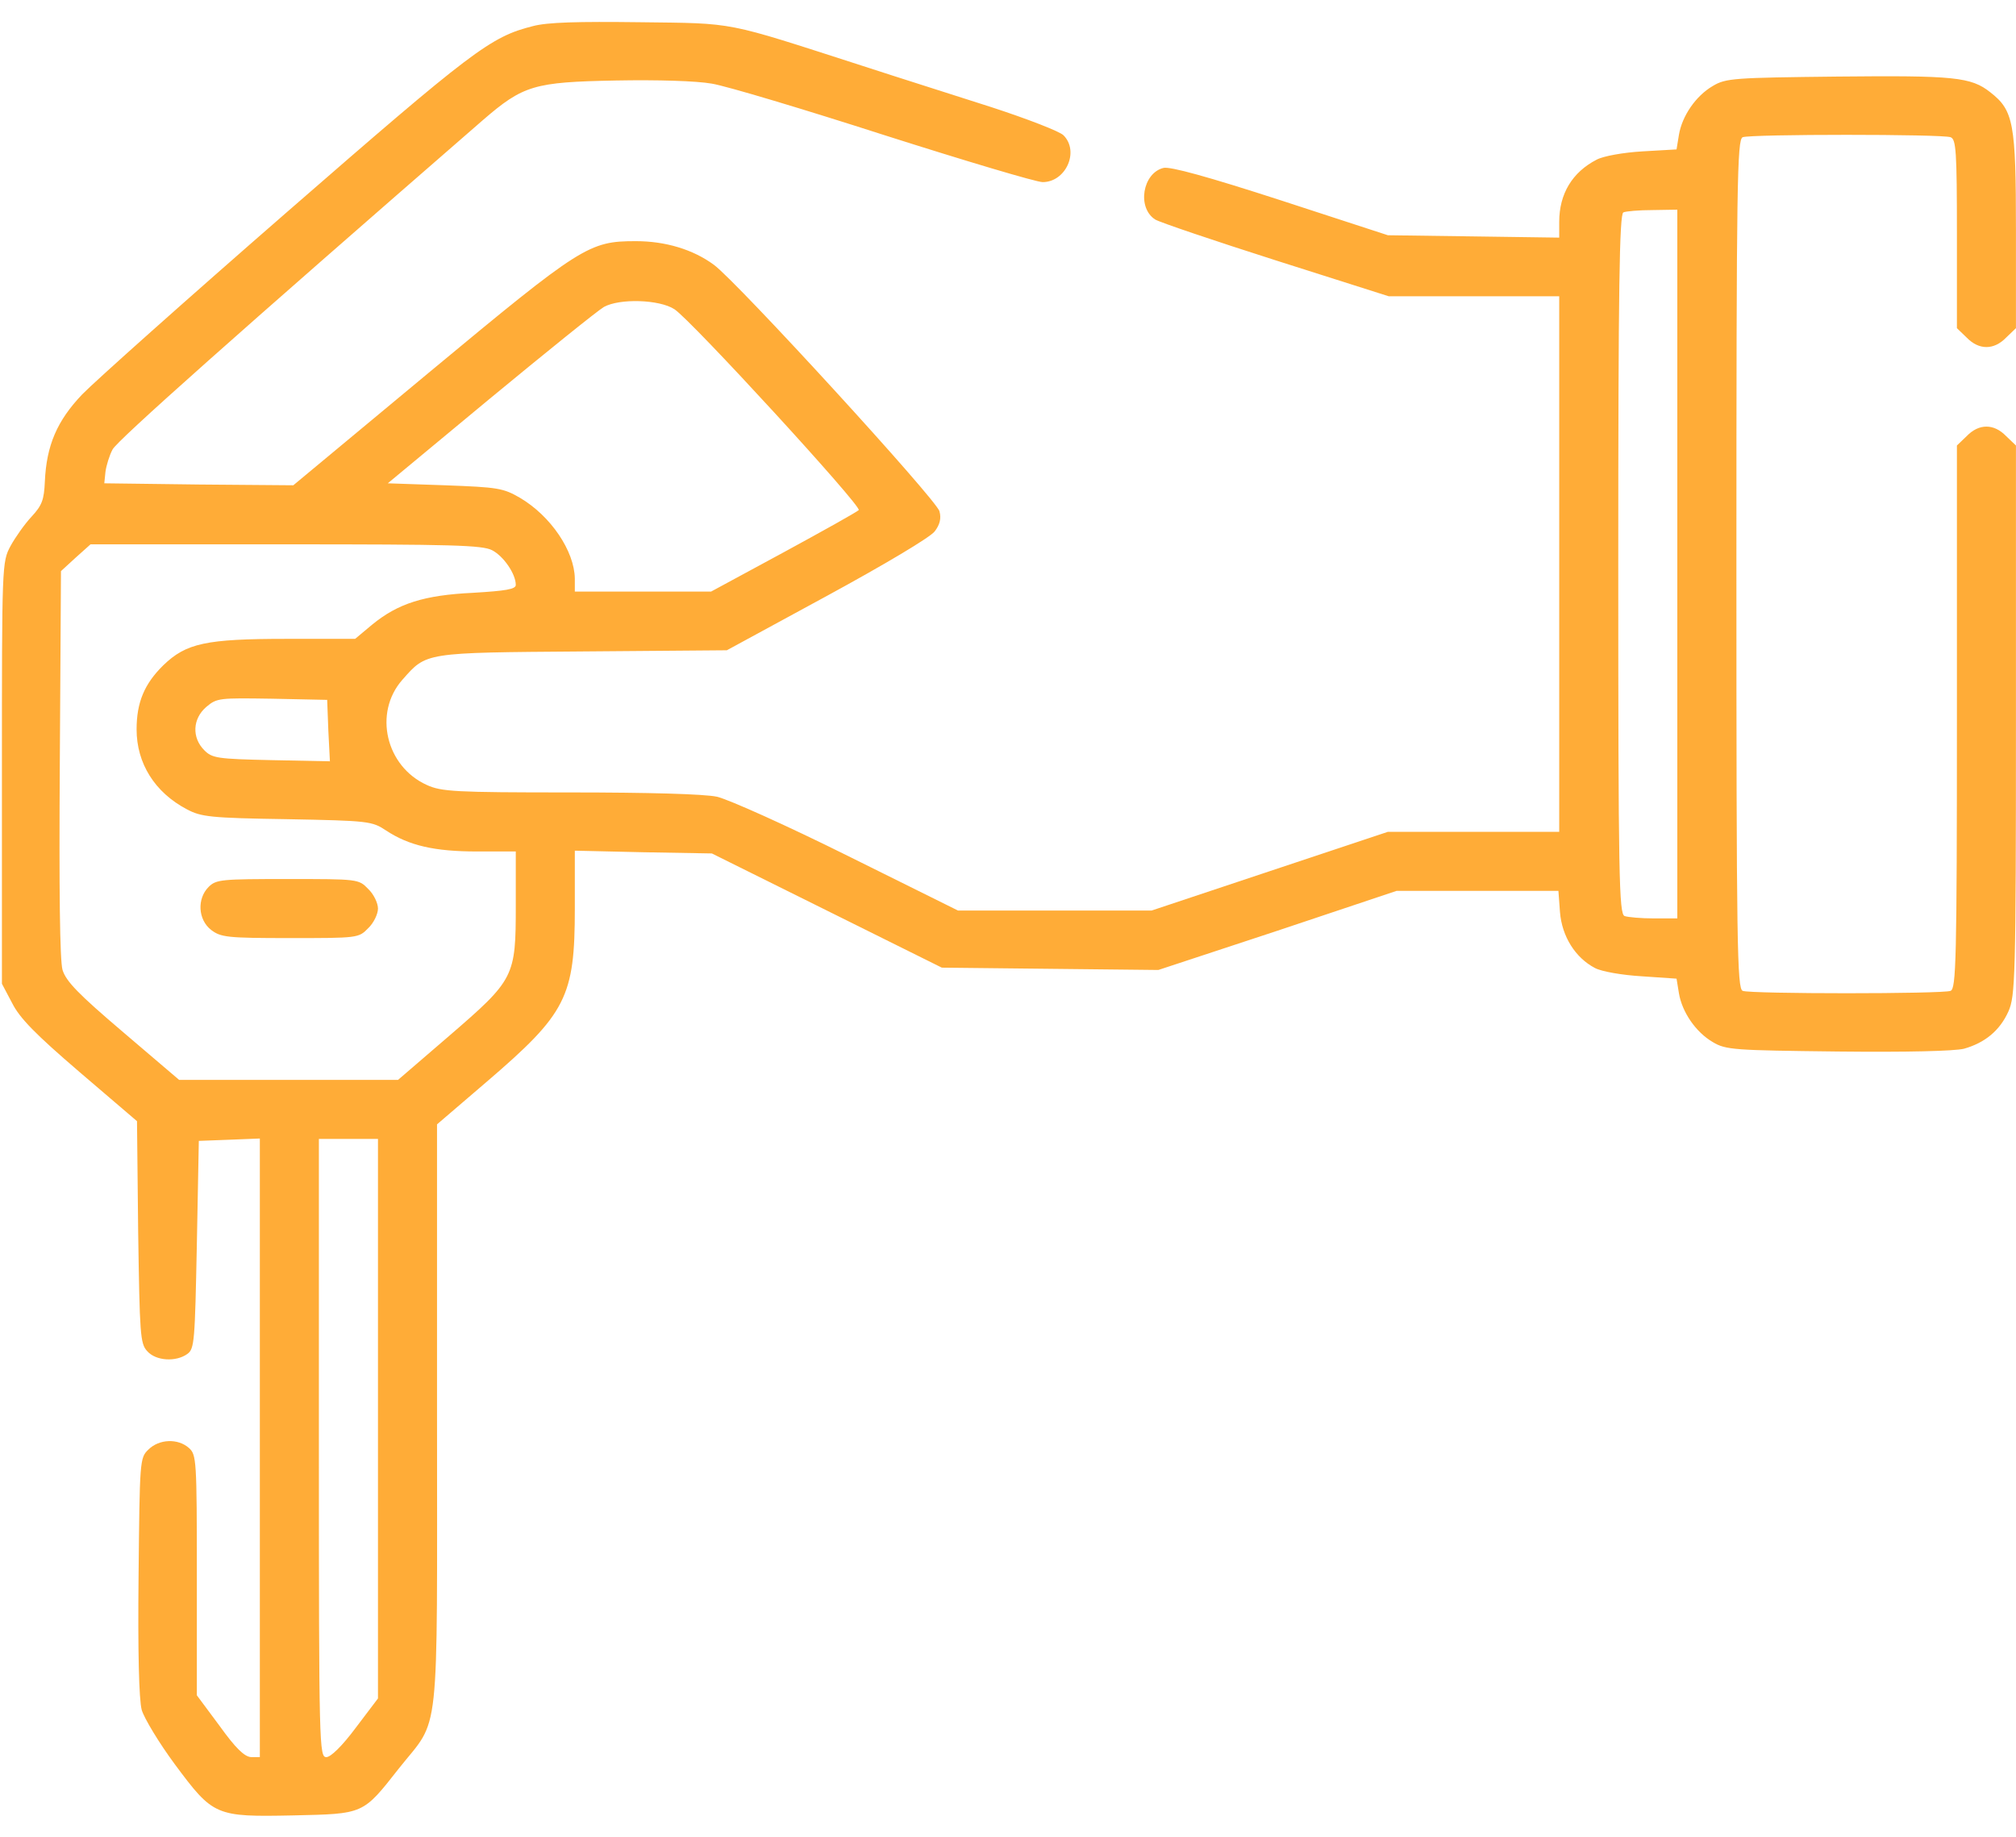 <svg width="45" height="41" viewBox="0 0 45 41" fill="none" xmlns="http://www.w3.org/2000/svg">
<path d="M11.891 0.584C10.95 0.821 10.555 1.12 6.406 4.733C4.165 6.684 2.108 8.521 1.836 8.802C1.273 9.391 1.036 9.944 1.001 10.753C0.983 11.157 0.939 11.28 0.702 11.535C0.553 11.694 0.342 11.992 0.236 12.186C0.043 12.546 0.043 12.59 0.043 17.248V21.959L0.271 22.39C0.438 22.724 0.79 23.084 1.774 23.928L3.058 25.026L3.084 27.496C3.119 29.781 3.128 29.992 3.286 30.159C3.479 30.379 3.928 30.405 4.183 30.221C4.341 30.107 4.35 29.94 4.394 27.777L4.438 25.466L5.123 25.44L5.8 25.413V32.321V39.221H5.606C5.457 39.212 5.264 39.028 4.903 38.526L4.394 37.841V35.16C4.394 32.585 4.385 32.471 4.218 32.321C3.972 32.102 3.55 32.119 3.312 32.357C3.119 32.541 3.119 32.603 3.093 35.178C3.075 36.857 3.102 37.938 3.163 38.166C3.216 38.351 3.55 38.904 3.901 39.379C4.763 40.539 4.807 40.557 6.547 40.522C8.129 40.486 8.094 40.504 8.902 39.476C9.834 38.298 9.755 39.045 9.755 31.61V25.097L10.862 24.148C12.646 22.618 12.831 22.258 12.831 20.272V18.988L14.36 19.023L15.89 19.05L18.456 20.324L21.023 21.599L23.439 21.625L25.856 21.651L28.52 20.773L31.174 19.885H32.976H34.786L34.821 20.36C34.865 20.904 35.164 21.379 35.603 21.608C35.753 21.687 36.21 21.766 36.649 21.792L37.423 21.845L37.476 22.17C37.546 22.592 37.853 23.04 38.231 23.26C38.522 23.436 38.706 23.444 41.018 23.471C42.573 23.488 43.619 23.462 43.839 23.409C44.305 23.277 44.639 23.005 44.832 22.574C44.981 22.232 44.999 21.862 44.999 16.079V9.944L44.779 9.734C44.507 9.452 44.173 9.452 43.9 9.734L43.681 9.944V16C43.681 21.449 43.663 22.065 43.54 22.117C43.364 22.188 39.075 22.188 38.899 22.117C38.776 22.065 38.759 21.151 38.759 12.59C38.759 4.029 38.776 3.115 38.899 3.063C39.075 2.992 43.364 2.992 43.54 3.063C43.663 3.107 43.681 3.379 43.681 5.225V7.325L43.9 7.536C44.173 7.817 44.507 7.817 44.779 7.536L44.999 7.325V5.146C44.999 2.746 44.946 2.465 44.428 2.061C43.997 1.718 43.619 1.683 41.018 1.709C38.706 1.735 38.522 1.744 38.231 1.92C37.853 2.14 37.546 2.588 37.476 3.01L37.423 3.335L36.658 3.379C36.227 3.405 35.788 3.484 35.639 3.564C35.094 3.845 34.804 4.328 34.804 4.952V5.304L32.897 5.277L30.98 5.251L28.581 4.469C26.955 3.942 26.12 3.713 25.971 3.748C25.505 3.862 25.373 4.636 25.786 4.9C25.883 4.961 27.105 5.374 28.484 5.814L30.998 6.613H32.897H34.804V12.59V18.567H32.888H30.98L28.344 19.445L25.707 20.324H23.545H21.383L18.922 19.103C17.56 18.426 16.268 17.846 16.004 17.784C15.723 17.723 14.475 17.688 12.717 17.688C10.15 17.688 9.852 17.67 9.526 17.521C8.612 17.108 8.331 15.912 8.981 15.174C9.526 14.559 9.447 14.568 13.016 14.541L16.224 14.515L18.456 13.302C19.748 12.599 20.768 11.992 20.864 11.861C20.979 11.711 21.014 11.57 20.97 11.412C20.908 11.157 16.452 6.288 15.934 5.91C15.468 5.567 14.852 5.383 14.193 5.383C13.148 5.383 12.98 5.488 9.614 8.283L6.547 10.832L4.438 10.815L2.328 10.788L2.354 10.533C2.372 10.393 2.442 10.164 2.513 10.032C2.609 9.839 5.325 7.422 10.774 2.685C11.68 1.902 11.917 1.832 13.745 1.797C14.677 1.779 15.547 1.806 15.89 1.867C16.215 1.92 17.946 2.439 19.748 3.019C21.541 3.59 23.132 4.065 23.273 4.065C23.791 4.065 24.099 3.379 23.738 3.019C23.65 2.931 22.921 2.65 22.139 2.395C21.348 2.14 20.038 1.727 19.23 1.463C16.145 0.47 16.443 0.523 14.281 0.496C12.901 0.479 12.216 0.496 11.891 0.584ZM37.44 12.59V20.5H36.922C36.632 20.5 36.342 20.474 36.263 20.447C36.14 20.395 36.122 19.621 36.122 12.59C36.122 6.429 36.148 4.776 36.236 4.741C36.289 4.715 36.588 4.689 36.895 4.689L37.44 4.68V12.59ZM15.055 6.903C15.433 7.15 19.247 11.307 19.168 11.386C19.124 11.43 18.368 11.852 17.48 12.335L15.872 13.205H14.352H12.831V12.915C12.822 12.3 12.295 11.518 11.609 11.113C11.231 10.894 11.117 10.876 9.931 10.832L8.656 10.788L10.933 8.899C12.19 7.861 13.332 6.939 13.481 6.851C13.833 6.657 14.721 6.684 15.055 6.903ZM10.985 12.282C11.24 12.414 11.513 12.81 11.513 13.056C11.513 13.152 11.293 13.188 10.563 13.232C9.465 13.284 8.885 13.469 8.305 13.944L7.927 14.26H6.397C4.596 14.26 4.156 14.357 3.646 14.849C3.225 15.262 3.049 15.675 3.049 16.281C3.049 17.037 3.453 17.688 4.174 18.066C4.49 18.233 4.692 18.259 6.406 18.285C8.234 18.32 8.305 18.329 8.621 18.54C9.131 18.874 9.693 19.006 10.651 19.006H11.513V20.21C11.513 21.81 11.486 21.862 10.019 23.128L8.885 24.104H6.441H3.998L2.75 23.04C1.748 22.188 1.476 21.906 1.396 21.651C1.335 21.441 1.317 19.876 1.335 17.046L1.361 12.748L1.687 12.449L2.021 12.15H6.371C10.098 12.15 10.766 12.168 10.985 12.282ZM7.329 16.308L7.364 16.993L6.055 16.967C4.851 16.941 4.736 16.923 4.561 16.747C4.279 16.466 4.297 16.044 4.604 15.78C4.842 15.578 4.895 15.578 6.072 15.596L7.303 15.622L7.329 16.308ZM8.437 31.662V37.911L7.944 38.562C7.637 38.975 7.382 39.221 7.285 39.221C7.127 39.221 7.118 39.01 7.118 32.321V25.422H7.777H8.437V31.662Z" fill="#FFAC37"/>
<path d="M4.657 19.797C4.394 20.061 4.42 20.526 4.71 20.755C4.93 20.922 5.062 20.939 6.477 20.939C7.98 20.939 8.006 20.939 8.217 20.72C8.34 20.605 8.437 20.403 8.437 20.28C8.437 20.157 8.34 19.955 8.217 19.841C8.006 19.621 7.988 19.621 6.415 19.621C4.947 19.621 4.824 19.63 4.657 19.797Z" fill="#FFAC37"/>
</svg>
